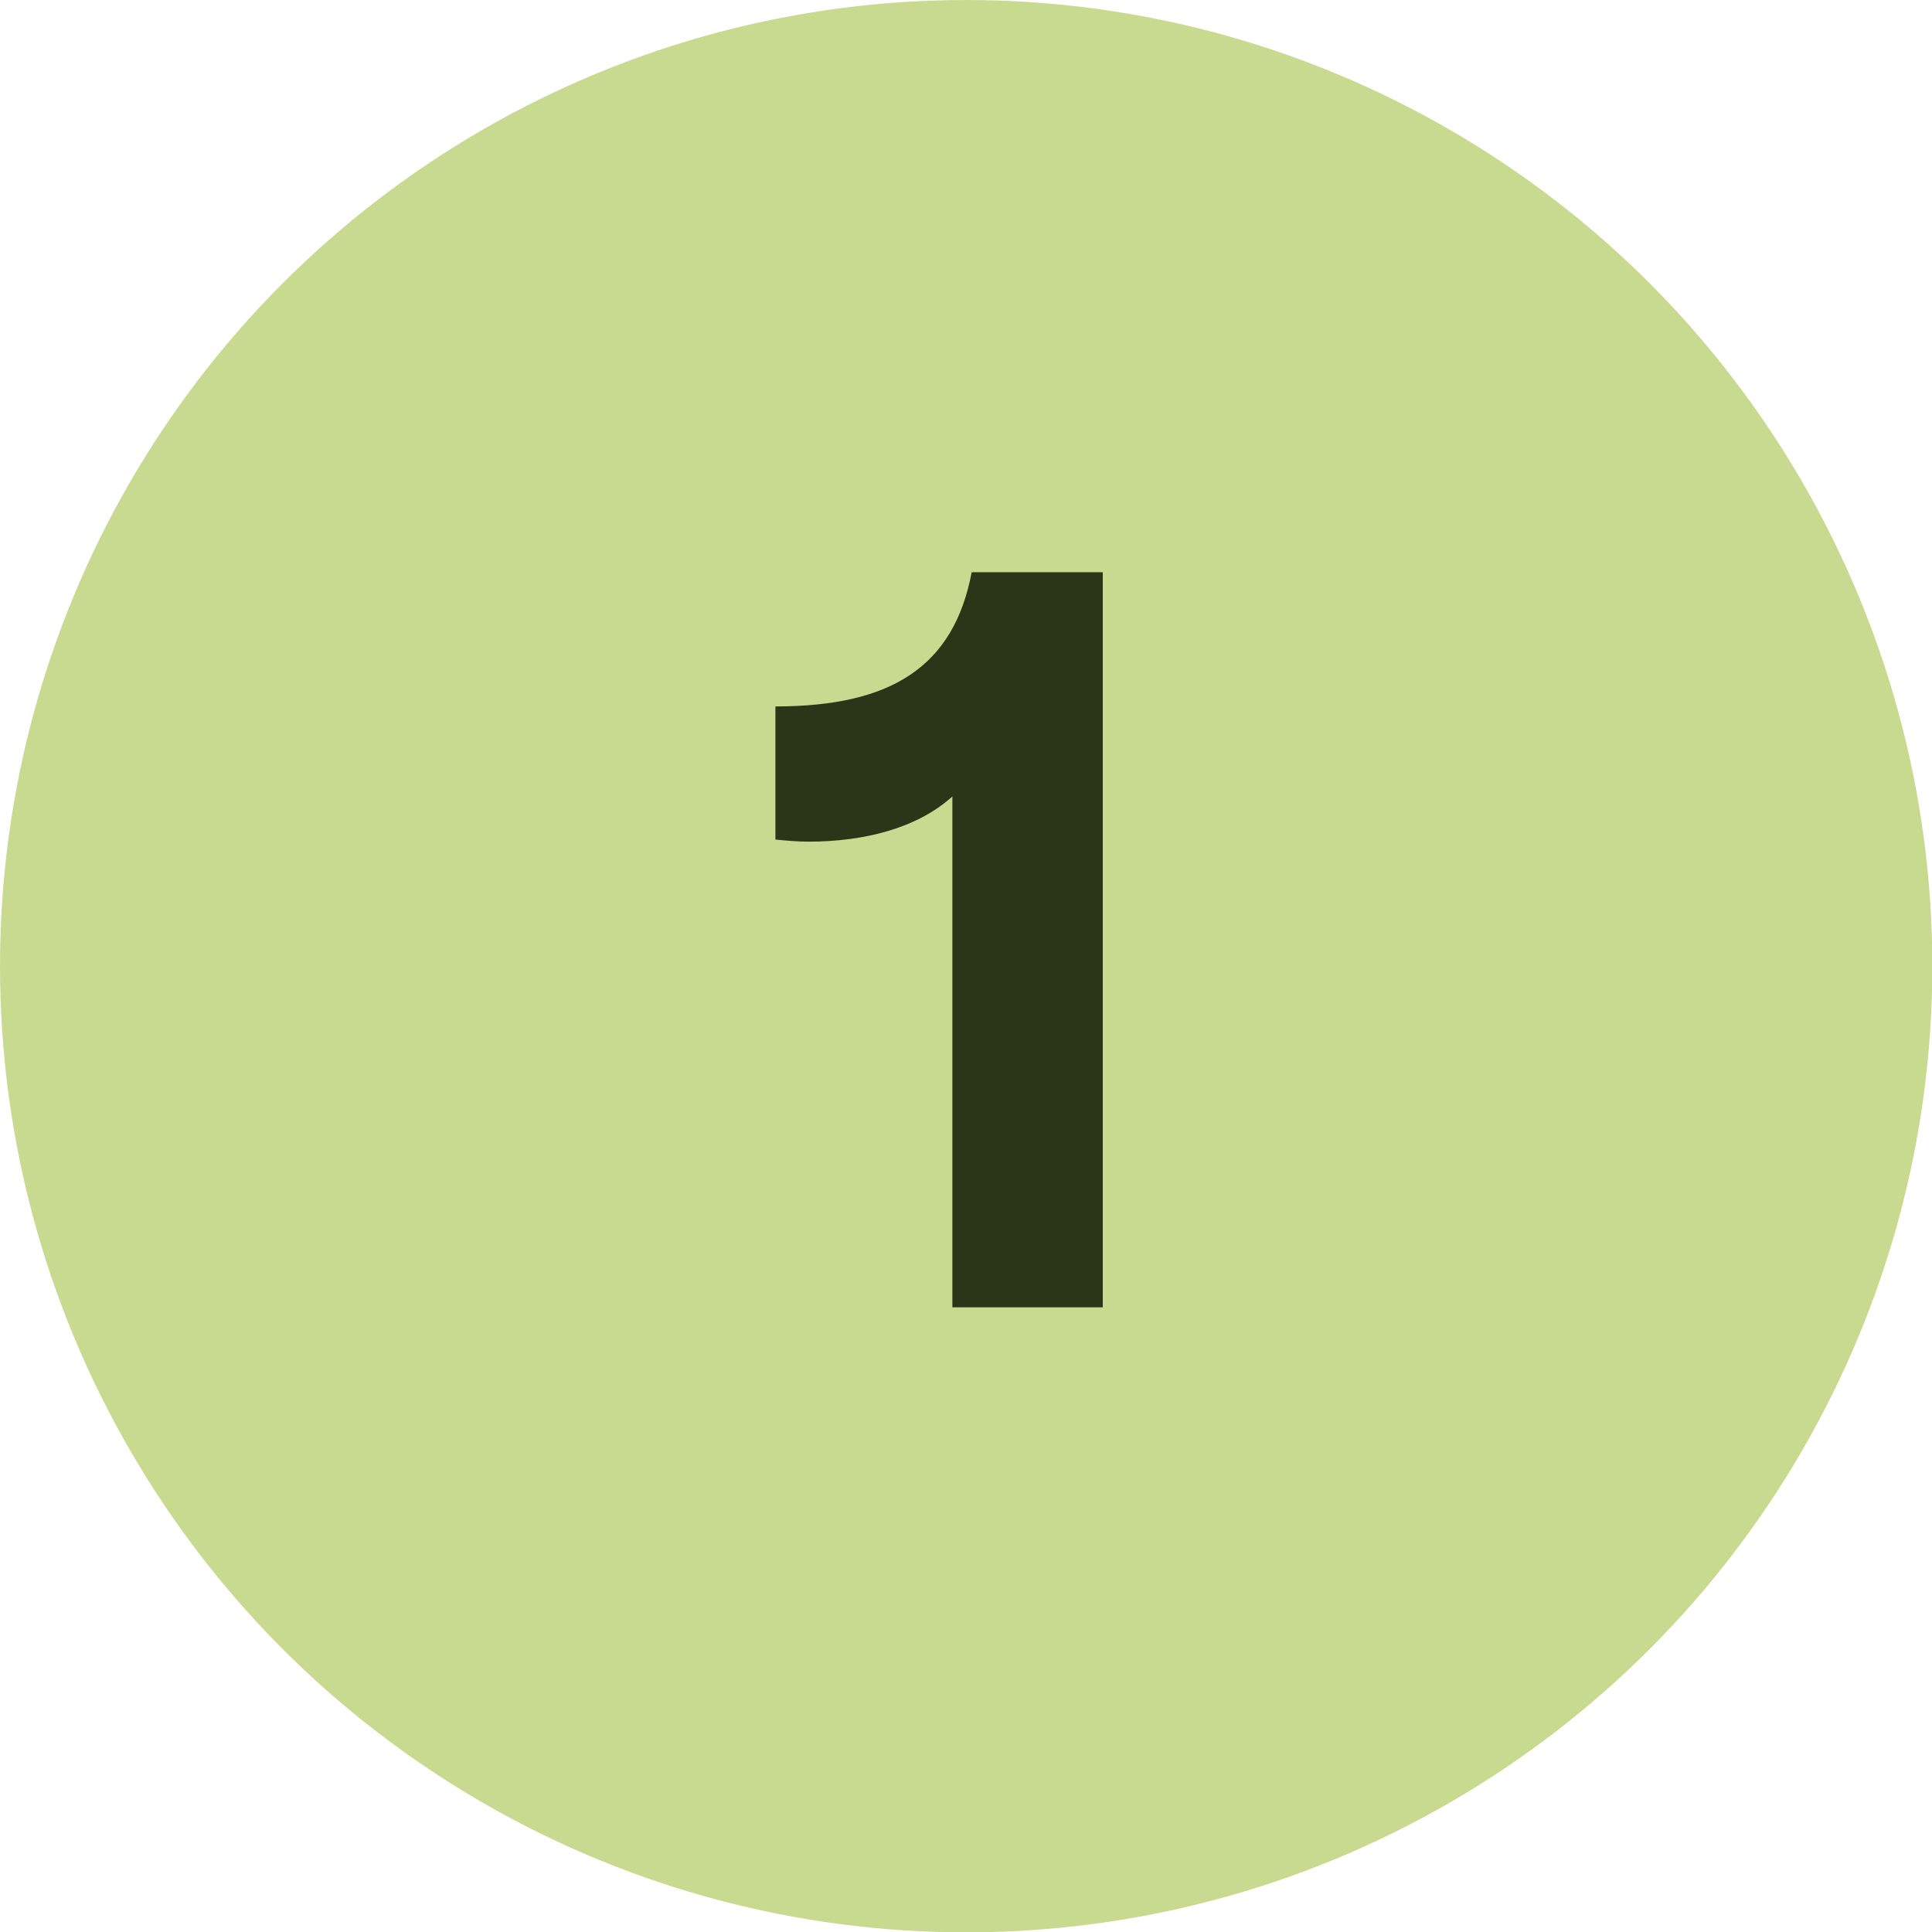 <?xml version="1.0" encoding="UTF-8"?>
<svg id="Capa_1" data-name="Capa 1" xmlns="http://www.w3.org/2000/svg" viewBox="0 0 56.01 56.01">
  <defs>
    <style>
      .cls-1 {
        fill: #c8da90;
      }

      .cls-2 {
        fill: #2b3517;
      }
    </style>
  </defs>
  <circle class="cls-1" cx="28.01" cy="28.01" r="28.01"/>
  <path class="cls-2" d="M31.97,16.59v21.31h-4.36v-14.81c-1.03.93-2.58,1.31-4.17,1.31-.31,0-.65-.03-.96-.06v-3.86c3.36,0,5.17-1.15,5.69-3.89h3.79Z"/>
</svg>